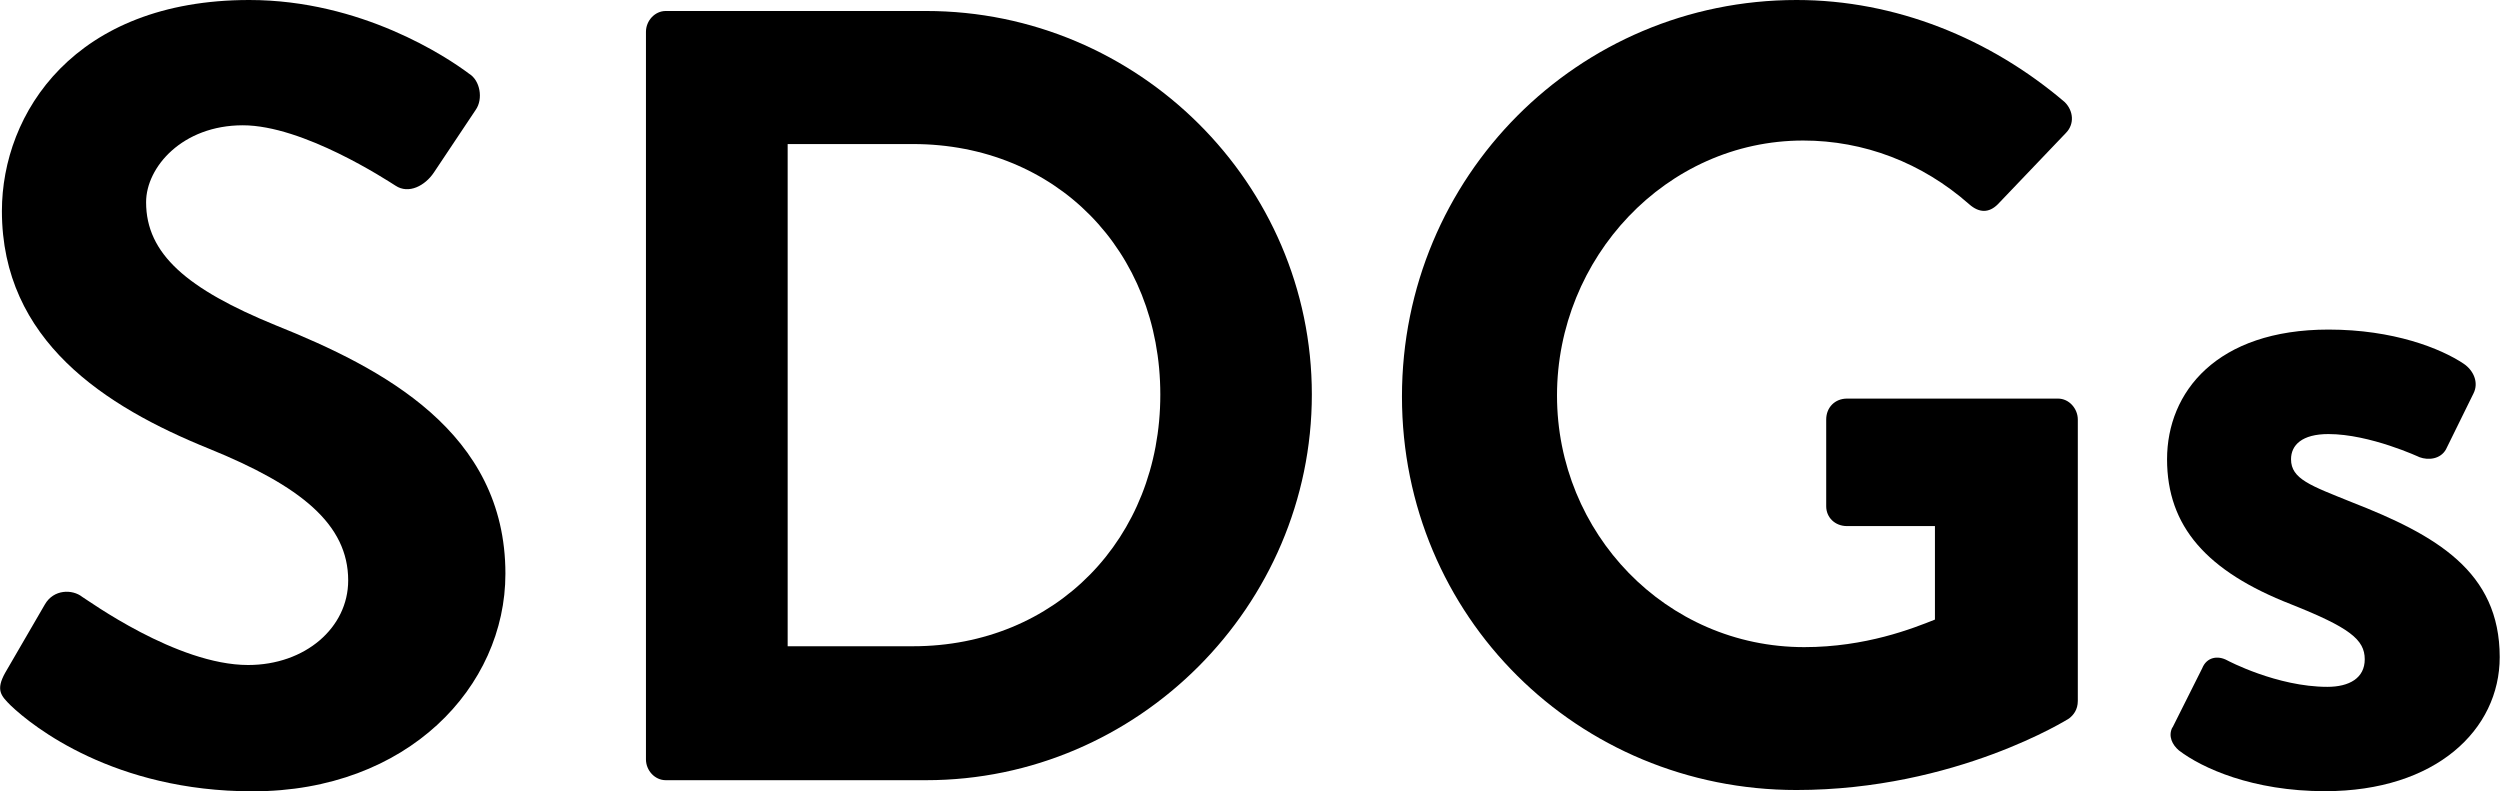 <?xml version="1.0" encoding="UTF-8"?><svg id="_レイヤー_2" xmlns="http://www.w3.org/2000/svg" viewBox="0 0 170.6 54"><defs><style>.cls-1{isolation:isolate;}</style></defs><g id="_レイヤー_1-2"><g class="cls-1"><path d="M.36,45.9l2.7-4.65c.6-1.05,1.88-1.05,2.55-.52.38.22,6.45,4.65,11.32,4.65,3.9,0,6.83-2.55,6.83-5.77,0-3.83-3.23-6.45-9.52-9C7.18,27.75.13,23.25.13,14.4.13,7.72,5.08,0,17.01,0c7.65,0,13.5,3.9,15,5.03.75.45.98,1.72.45,2.47l-2.85,4.27c-.6.9-1.72,1.5-2.62.9-.6-.38-6.3-4.12-10.42-4.12s-6.6,2.85-6.6,5.25c0,3.52,2.78,5.92,8.85,8.4,7.27,2.92,15.67,7.27,15.67,16.95,0,7.72-6.67,14.85-17.25,14.85-9.45,0-15-4.42-16.5-5.85-.67-.67-1.05-1.05-.38-2.25Z"/><path d="M44.08,2.17c0-.75.6-1.42,1.35-1.42h17.77c14.47,0,26.32,11.77,26.32,26.17s-11.85,26.32-26.32,26.32h-17.77c-.75,0-1.35-.67-1.35-1.42V2.17ZM62.3,44.1c9.75,0,16.88-7.35,16.88-17.17s-7.12-17.1-16.88-17.1h-8.55v34.27h8.55Z"/><path d="M122.6,0c6.75,0,13.2,2.62,18.3,6.97.6.6.67,1.5.08,2.1l-4.65,4.87c-.6.6-1.27.6-1.95,0-3.23-2.85-7.2-4.35-11.33-4.35-9.37,0-16.8,8.02-16.8,17.4s7.42,17.17,16.87,17.17c4.2,0,7.42-1.28,8.92-1.88v-6.38h-6c-.83,0-1.42-.6-1.42-1.35v-5.92c0-.83.6-1.43,1.42-1.43h14.4c.75,0,1.35.68,1.35,1.43v19.2c0,.6-.3.97-.6,1.2,0,0-7.72,4.88-18.6,4.88-14.92,0-26.92-11.85-26.92-26.85S107.68,0,122.6,0Z"/><path d="M148.25,49.65l2.03-4.05c.3-.75,1.05-.9,1.72-.53,0,0,3.38,1.8,6.82,1.8,1.5,0,2.55-.6,2.55-1.88,0-1.35-1.05-2.17-5.02-3.75-5.77-2.25-8.47-5.32-8.47-9.9s3.38-8.85,11.02-8.85c4.42,0,7.65,1.28,9.22,2.33.67.45,1.05,1.28.67,2.03l-1.88,3.82c-.38.67-1.2.75-1.8.53,0,0-3.38-1.58-6.22-1.58-1.8,0-2.55.75-2.55,1.72,0,1.35,1.35,1.8,4.12,2.92,5.77,2.25,10.12,4.73,10.12,10.58,0,4.95-4.35,9.15-11.92,9.15-4.95,0-8.4-1.58-9.97-2.78-.45-.38-.75-.97-.45-1.57Z"/></g></g></svg>